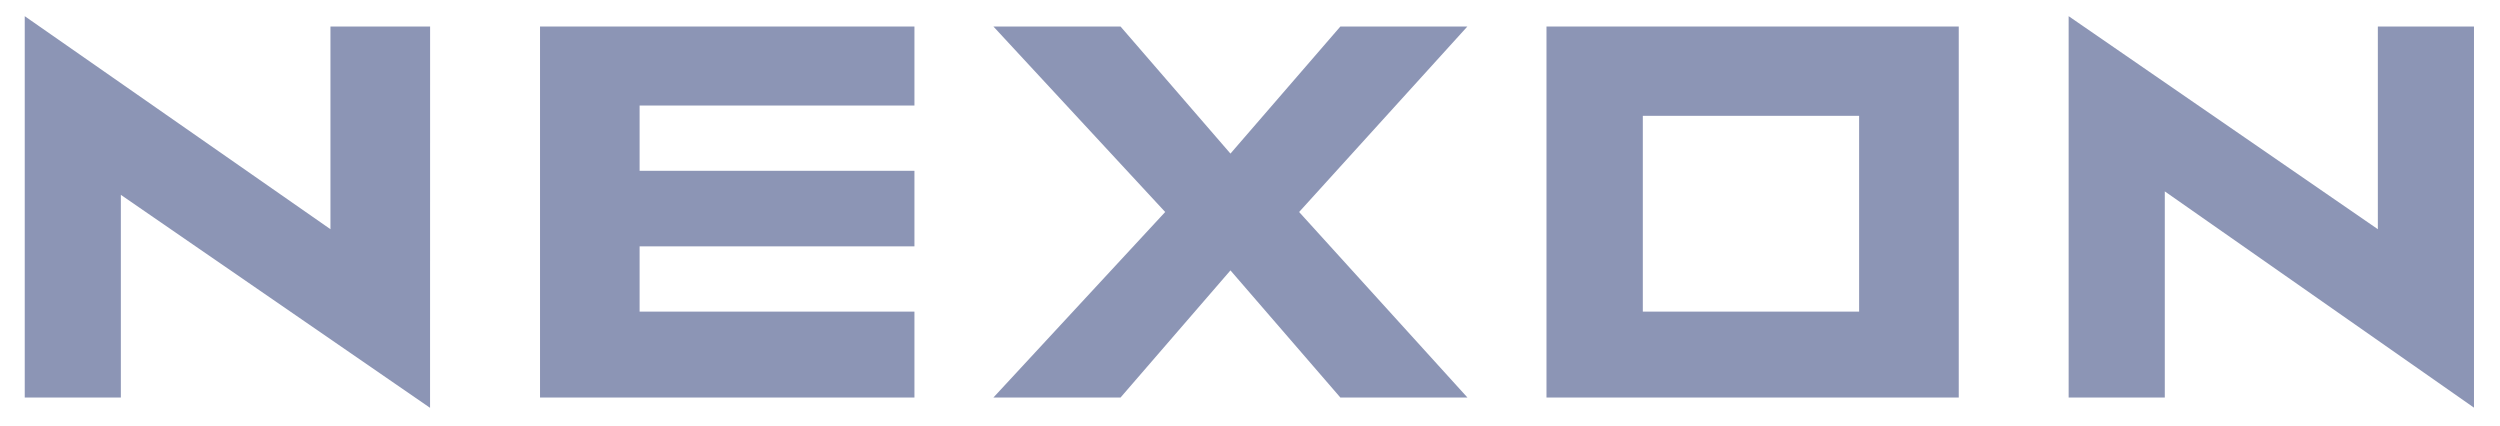 <svg width="94" height="16" viewBox="0 0 94 16" fill="none" xmlns="http://www.w3.org/2000/svg">
<g opacity="0.5" clip-path="url(#clip0_2576_1549)">
<path d="M34.383 3.968V0.997H20.305V14.947H34.383V11.717H24.049V9.263H34.383V6.422H24.049V3.968H34.383Z" fill="#1A2B6B"/>
<path d="M73.649 14.947V0.997H58.148V14.947H73.649ZM69.903 4.355V11.717H61.77V4.355H69.903Z" fill="#1A2B6B"/>
<path d="M48.847 7.971L55.173 0.997H50.398L46.265 5.775L42.132 0.997H37.352L43.811 7.971L37.352 14.947H42.132L46.265 10.167L50.398 14.947H55.176L48.847 7.971Z" fill="#1A2B6B"/>
<path d="M16.172 0.997H12.425V8.618L0.93 0.608V14.947H4.544V7.326L16.17 15.334L16.172 0.997Z" fill="#1A2B6B"/>
<path d="M77.781 14.947H81.396V7.196L93.022 15.328V0.997H89.407V8.618L77.781 0.608V14.947Z" fill="#1A2B6B"/>
</g>
<defs>
<clipPath id="clip0_2576_1549">
<rect width="92.169" height="15" fill="white" transform="translate(0.906 0.5)"/>
</clipPath>
</defs>
</svg>

